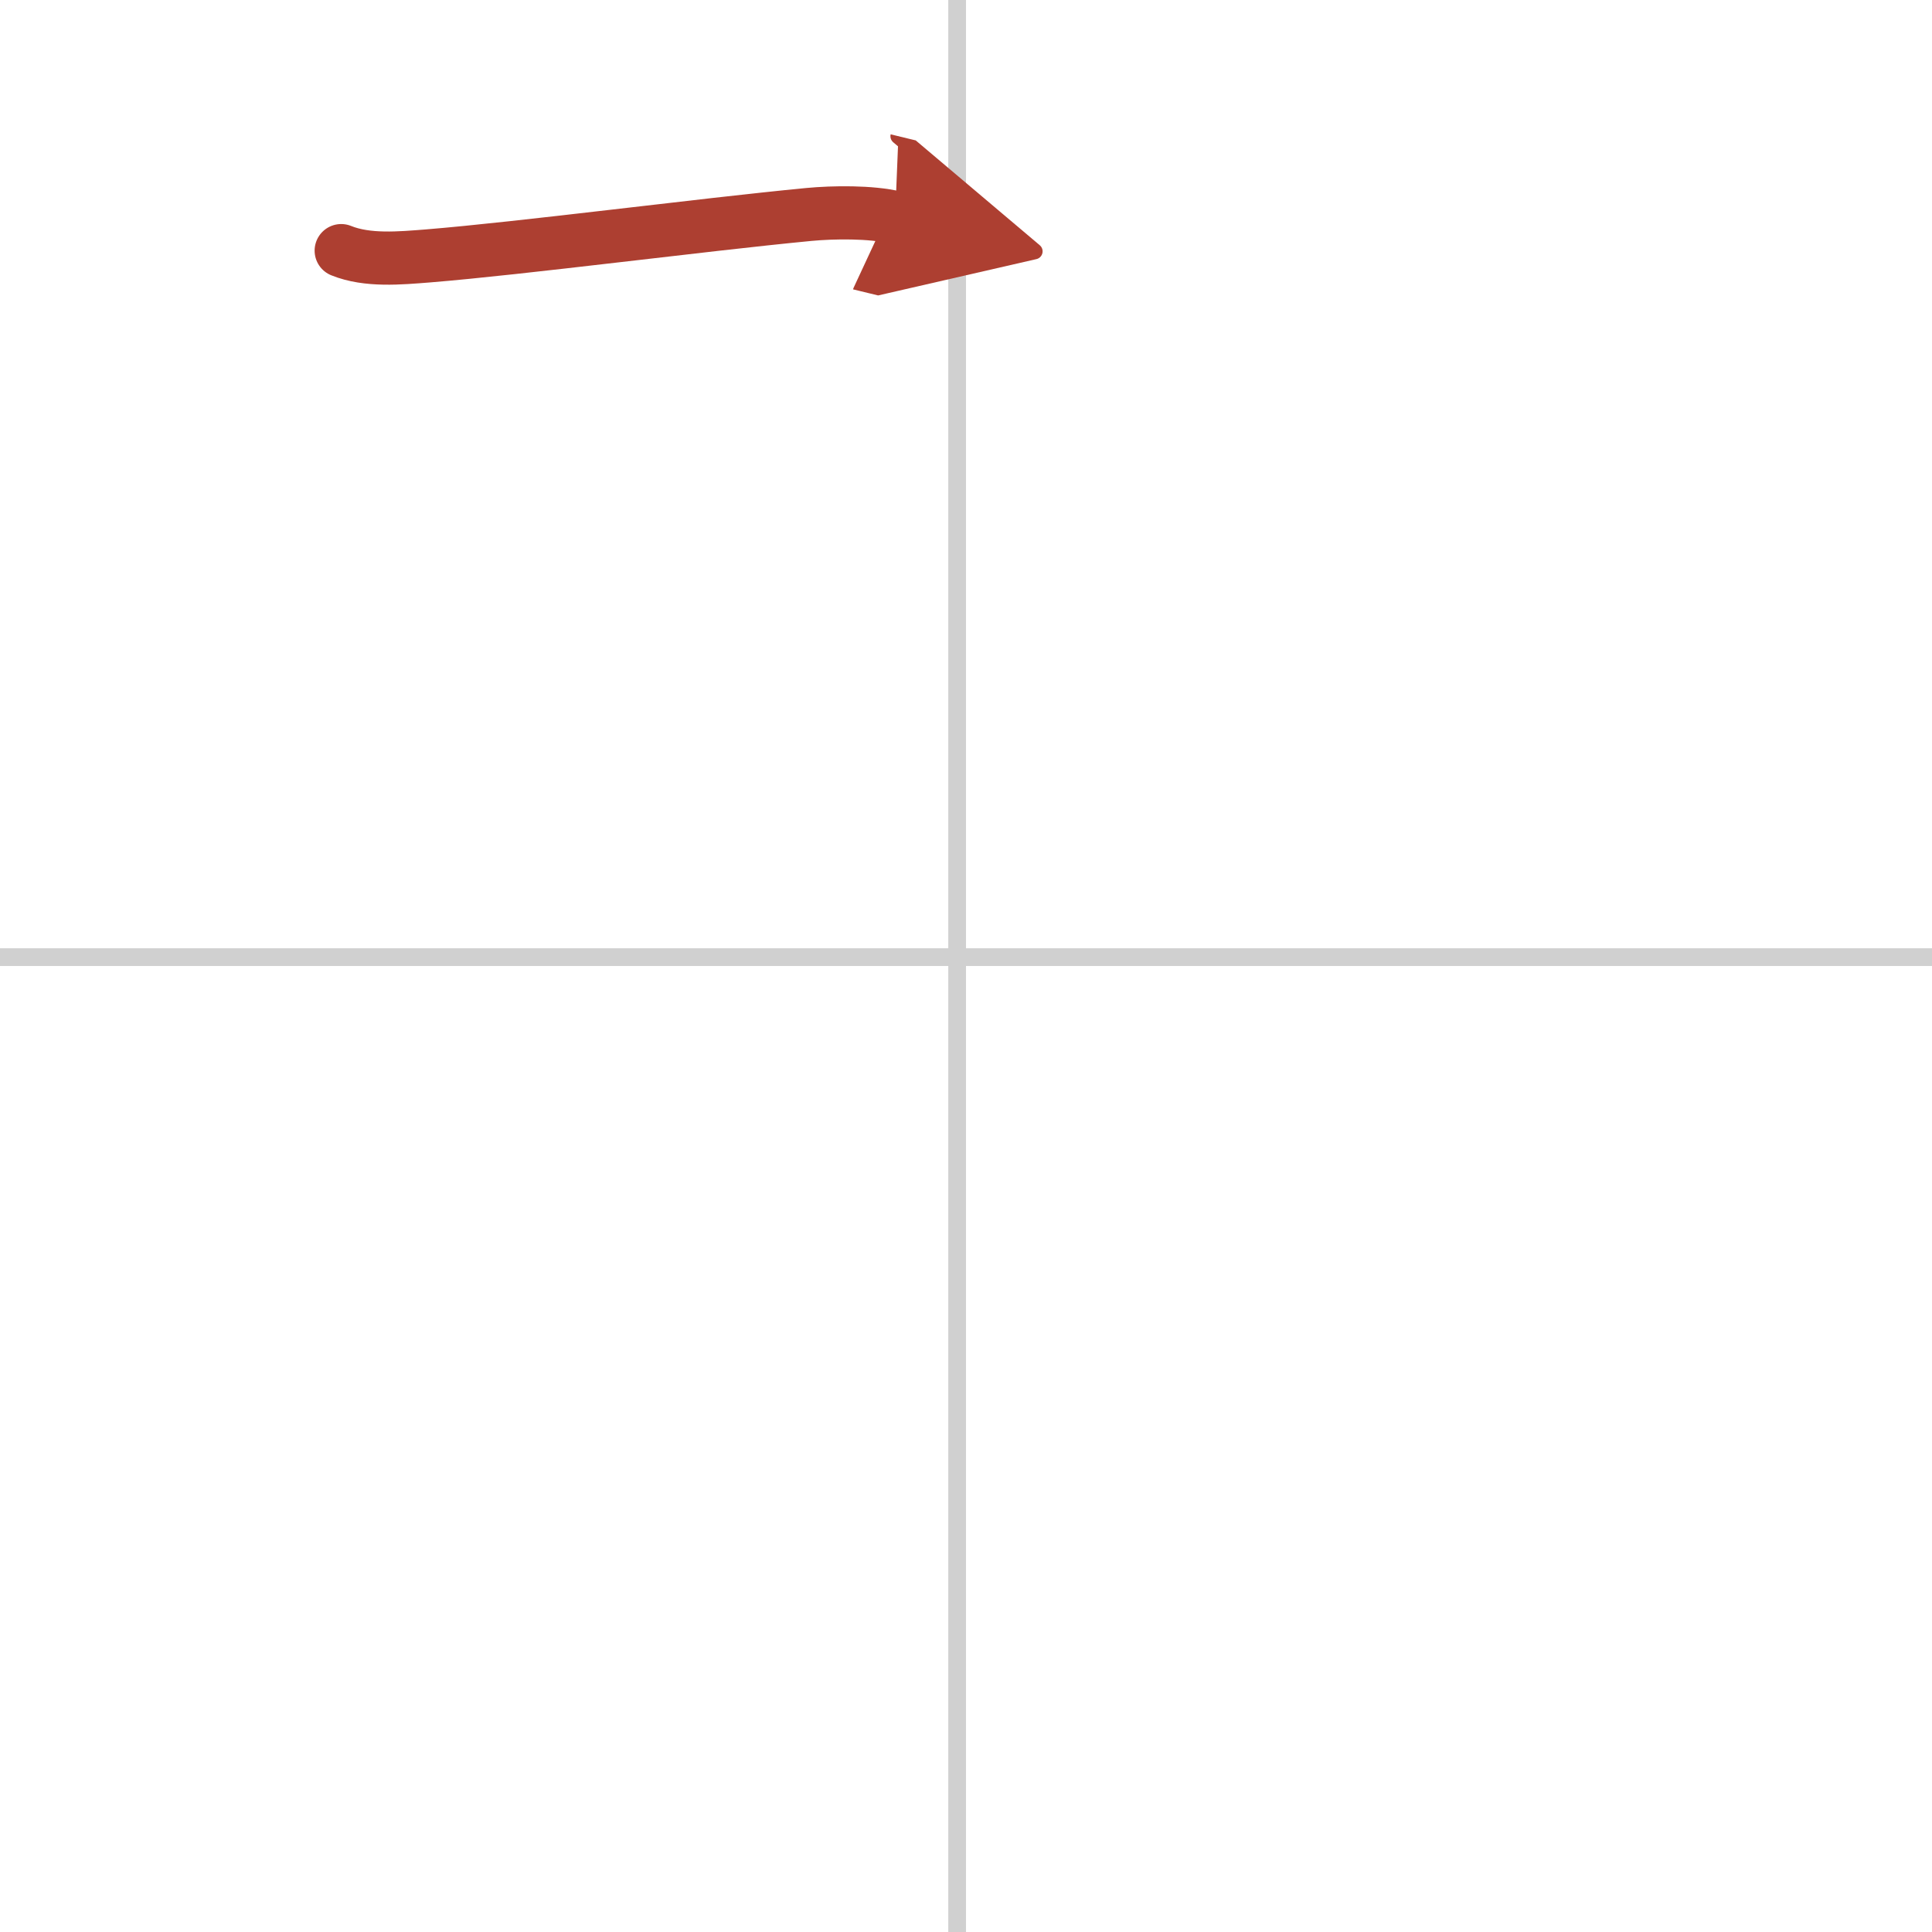 <svg width="400" height="400" viewBox="0 0 109 109" xmlns="http://www.w3.org/2000/svg"><defs><marker id="a" markerWidth="4" orient="auto" refX="1" refY="5" viewBox="0 0 10 10"><polyline points="0 0 10 5 0 10 1 5" fill="#ad3f31" stroke="#ad3f31"/></marker></defs><g fill="none" stroke-linecap="round" stroke-linejoin="round" stroke-width="3"><rect width="100%" height="100%" fill="#fff" stroke="#fff"/><line x1="54" x2="54" y2="109" stroke="#d0d0d0" stroke-width="1"/><line x2="109" y1="54" y2="54" stroke="#d0d0d0" stroke-width="1"/><path d="m19.25 14.14c1.48 0.6 3.33 0.42 4.88 0.3 5.39-0.44 15.28-1.74 21.5-2.34 1.37-0.13 3.51-0.16 4.87 0.17" marker-end="url(#a)" stroke="#ad3f31"/></g></svg>
